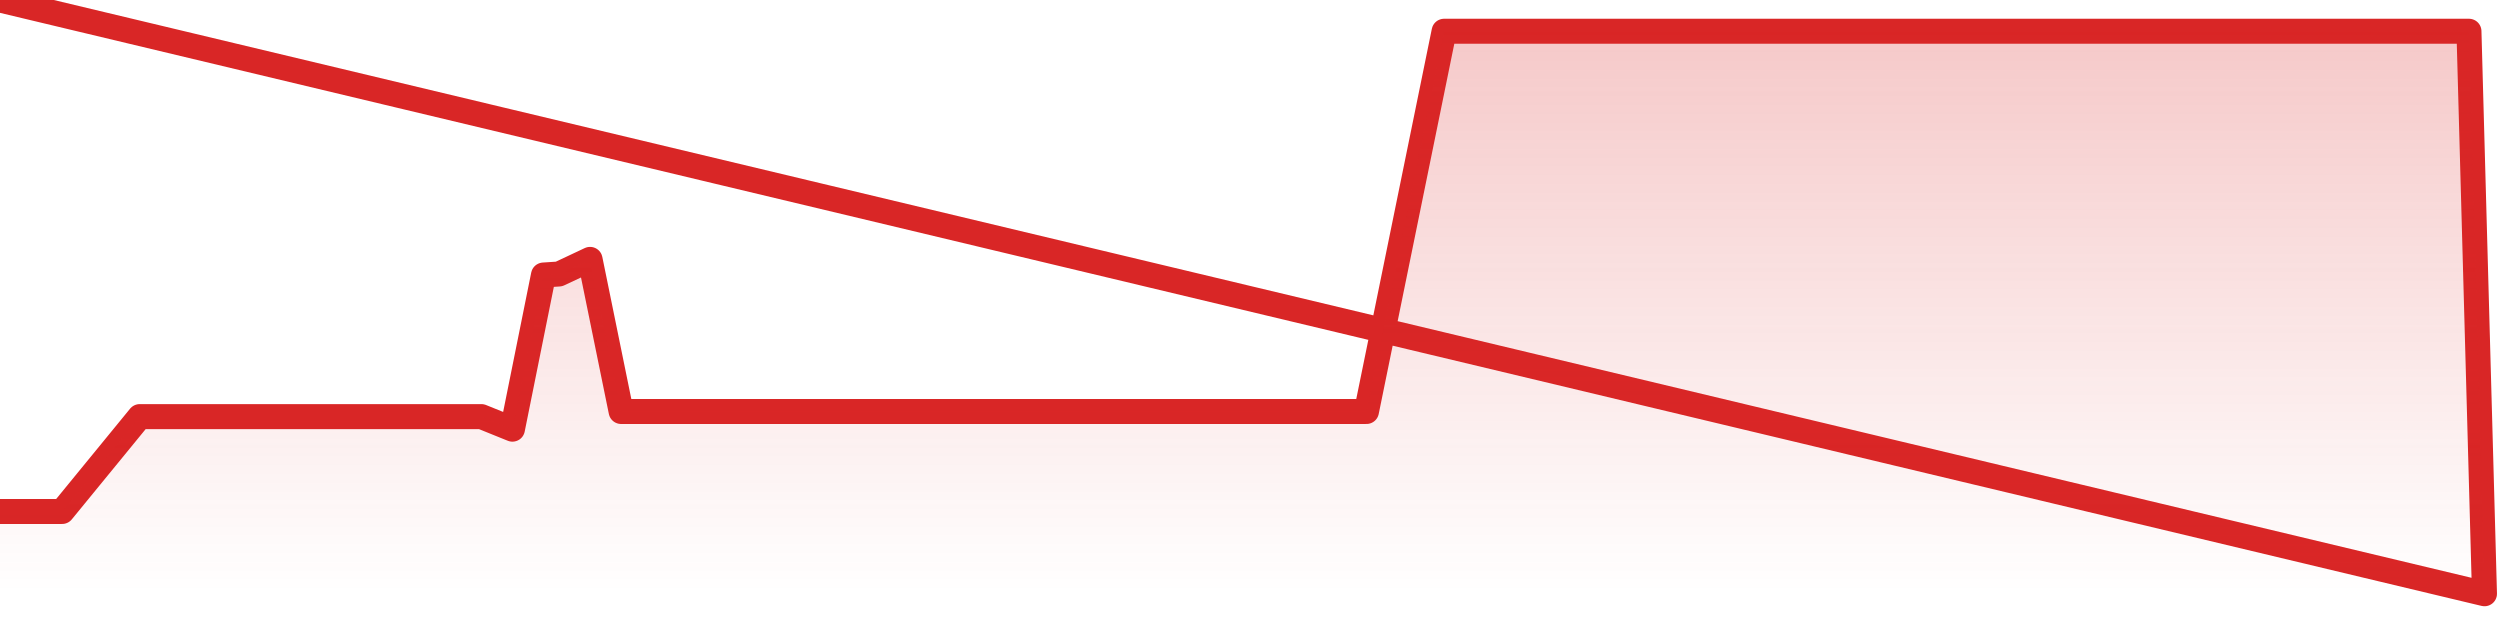 <svg xmlns="http://www.w3.org/2000/svg" width="200" height="50" viewBox="0 0 200 50" shape-rendering="auto"><polyline points="0,40.918 1.242,40.918 2.484,40.918 3.727,40.918 4.969,40.918 6.211,39.4 7.453,37.882 8.696,36.364 9.938,34.846 11.18,33.328 12.422,33.328 13.665,33.328 14.907,33.328 16.149,33.328 17.391,33.328 18.634,33.328 19.876,33.328 21.118,33.328 22.36,33.328 23.602,33.328 24.845,33.328 26.087,33.328 27.329,33.328 28.571,33.328 29.814,33.328 31.056,33.328 32.298,33.328 33.54,33.328 34.783,33.328 36.025,33.328 37.267,33.328 38.509,33.328 39.752,33.831 40.994,34.333 42.236,28.168 43.478,22.002 44.72,21.92 45.963,21.336 47.205,20.751 48.447,26.835 49.689,32.919 50.932,32.919 52.174,32.919 53.416,32.919 54.658,32.919 55.901,32.919 57.143,32.919 58.385,32.919 59.627,32.919 60.87,32.919 62.112,32.919 63.354,32.919 64.596,32.919 65.839,32.919 67.081,32.919 68.323,32.919 69.565,32.919 70.807,32.919 72.05,32.919 73.292,32.919 74.534,32.919 75.776,32.919 77.019,32.919 78.261,32.919 79.503,32.919 80.745,32.919 81.988,32.919 83.23,32.919 84.472,32.919 85.714,32.919 86.957,32.919 88.199,32.919 89.441,32.919 90.683,32.919 91.925,32.919 93.168,32.919 94.41,32.919 95.652,32.919 96.894,32.919 98.137,32.919 99.379,32.919 100.621,32.919 101.863,32.919 103.106,32.919 104.348,32.919 105.59,32.919 106.832,32.919 108.075,32.919 109.317,32.919 110.559,26.835 111.801,20.751 113.043,14.668 114.286,8.584 115.528,2.5 116.77,2.5 118.012,2.5 119.255,2.5 120.497,2.5 121.739,2.5 122.981,2.5 124.224,2.5 125.466,2.5 126.708,2.5 127.95,2.5 129.193,2.5 130.435,2.5 131.677,2.5 132.919,2.5 134.161,2.5 135.404,2.5 136.646,2.5 137.888,2.5 139.13,2.5 140.373,2.5 141.615,2.5 142.857,2.5 144.099,2.5 145.342,2.5 146.584,2.5 147.826,2.5 149.068,2.5 150.311,2.5 151.553,2.5 152.795,2.5 154.037,2.5 155.28,2.5 156.522,2.5 157.764,2.5 159.006,2.5 160.248,2.5 161.491,2.5 162.733,2.5 163.975,2.5 165.217,2.5 166.46,2.5 167.702,2.5 168.944,2.5 170.186,2.5 171.429,2.5 172.671,2.5 173.913,2.5 175.155,2.5 176.398,2.5 177.64,2.5 178.882,2.5 180.124,2.5 181.366,2.5 182.609,2.5 183.851,2.5 185.093,2.5 186.335,2.5 187.578,2.5 188.82,2.5 190.062,2.5 191.304,2.5 192.547,2.5 193.789,2.5 195.031,2.5 196.273,2.5 197.516,2.5 198.758,47.5 200,NaN " stroke="#d92626" stroke-width="2" stroke-opacity="1" fill="none" fill-opacity="0" stroke-linejoin="round" vector-effect="non-scaling-stroke"/><defs><linearGradient id="areaGradient" x1="0%" y1="0%" x2="0%" y2="100%"><stop offset="0%" stop-color="#d92626" stop-opacity="0.25"/><stop offset="100%" stop-color="#d92626" stop-opacity="0"/></linearGradient></defs><path d="&#10;      M 0,47.5 &#10;      L 0,40.918 &#10;      L 0,40.918 L 1.242,40.918 L 2.484,40.918 L 3.727,40.918 L 4.969,40.918 L 6.211,39.4 L 7.453,37.882 L 8.696,36.364 L 9.938,34.846 L 11.18,33.328 L 12.422,33.328 L 13.665,33.328 L 14.907,33.328 L 16.149,33.328 L 17.391,33.328 L 18.634,33.328 L 19.876,33.328 L 21.118,33.328 L 22.36,33.328 L 23.602,33.328 L 24.845,33.328 L 26.087,33.328 L 27.329,33.328 L 28.571,33.328 L 29.814,33.328 L 31.056,33.328 L 32.298,33.328 L 33.54,33.328 L 34.783,33.328 L 36.025,33.328 L 37.267,33.328 L 38.509,33.328 L 39.752,33.831 L 40.994,34.333 L 42.236,28.168 L 43.478,22.002 L 44.72,21.92 L 45.963,21.336 L 47.205,20.751 L 48.447,26.835 L 49.689,32.919 L 50.932,32.919 L 52.174,32.919 L 53.416,32.919 L 54.658,32.919 L 55.901,32.919 L 57.143,32.919 L 58.385,32.919 L 59.627,32.919 L 60.87,32.919 L 62.112,32.919 L 63.354,32.919 L 64.596,32.919 L 65.839,32.919 L 67.081,32.919 L 68.323,32.919 L 69.565,32.919 L 70.807,32.919 L 72.05,32.919 L 73.292,32.919 L 74.534,32.919 L 75.776,32.919 L 77.019,32.919 L 78.261,32.919 L 79.503,32.919 L 80.745,32.919 L 81.988,32.919 L 83.23,32.919 L 84.472,32.919 L 85.714,32.919 L 86.957,32.919 L 88.199,32.919 L 89.441,32.919 L 90.683,32.919 L 91.925,32.919 L 93.168,32.919 L 94.41,32.919 L 95.652,32.919 L 96.894,32.919 L 98.137,32.919 L 99.379,32.919 L 100.621,32.919 L 101.863,32.919 L 103.106,32.919 L 104.348,32.919 L 105.59,32.919 L 106.832,32.919 L 108.075,32.919 L 109.317,32.919 L 110.559,26.835 L 111.801,20.751 L 113.043,14.668 L 114.286,8.584 L 115.528,2.5 L 116.77,2.5 L 118.012,2.5 L 119.255,2.5 L 120.497,2.5 L 121.739,2.5 L 122.981,2.5 L 124.224,2.5 L 125.466,2.5 L 126.708,2.5 L 127.95,2.5 L 129.193,2.5 L 130.435,2.5 L 131.677,2.5 L 132.919,2.5 L 134.161,2.5 L 135.404,2.5 L 136.646,2.5 L 137.888,2.5 L 139.13,2.5 L 140.373,2.5 L 141.615,2.5 L 142.857,2.5 L 144.099,2.5 L 145.342,2.5 L 146.584,2.5 L 147.826,2.5 L 149.068,2.5 L 150.311,2.5 L 151.553,2.5 L 152.795,2.5 L 154.037,2.5 L 155.28,2.5 L 156.522,2.5 L 157.764,2.5 L 159.006,2.5 L 160.248,2.5 L 161.491,2.5 L 162.733,2.5 L 163.975,2.5 L 165.217,2.5 L 166.46,2.5 L 167.702,2.5 L 168.944,2.5 L 170.186,2.5 L 171.429,2.5 L 172.671,2.5 L 173.913,2.5 L 175.155,2.5 L 176.398,2.5 L 177.64,2.5 L 178.882,2.5 L 180.124,2.5 L 181.366,2.5 L 182.609,2.5 L 183.851,2.5 L 185.093,2.5 L 186.335,2.5 L 187.578,2.5 L 188.82,2.5 L 190.062,2.5 L 191.304,2.5 L 192.547,2.5 L 193.789,2.5 L 195.031,2.5 L 196.273,2.5 L 197.516,2.5 L 198.758,47.5 L 200,47.5 L 0,47.5 &#10;      L 0,47.5 &#10;      Z&#10;    " fill="url(#areaGradient)"/></svg>